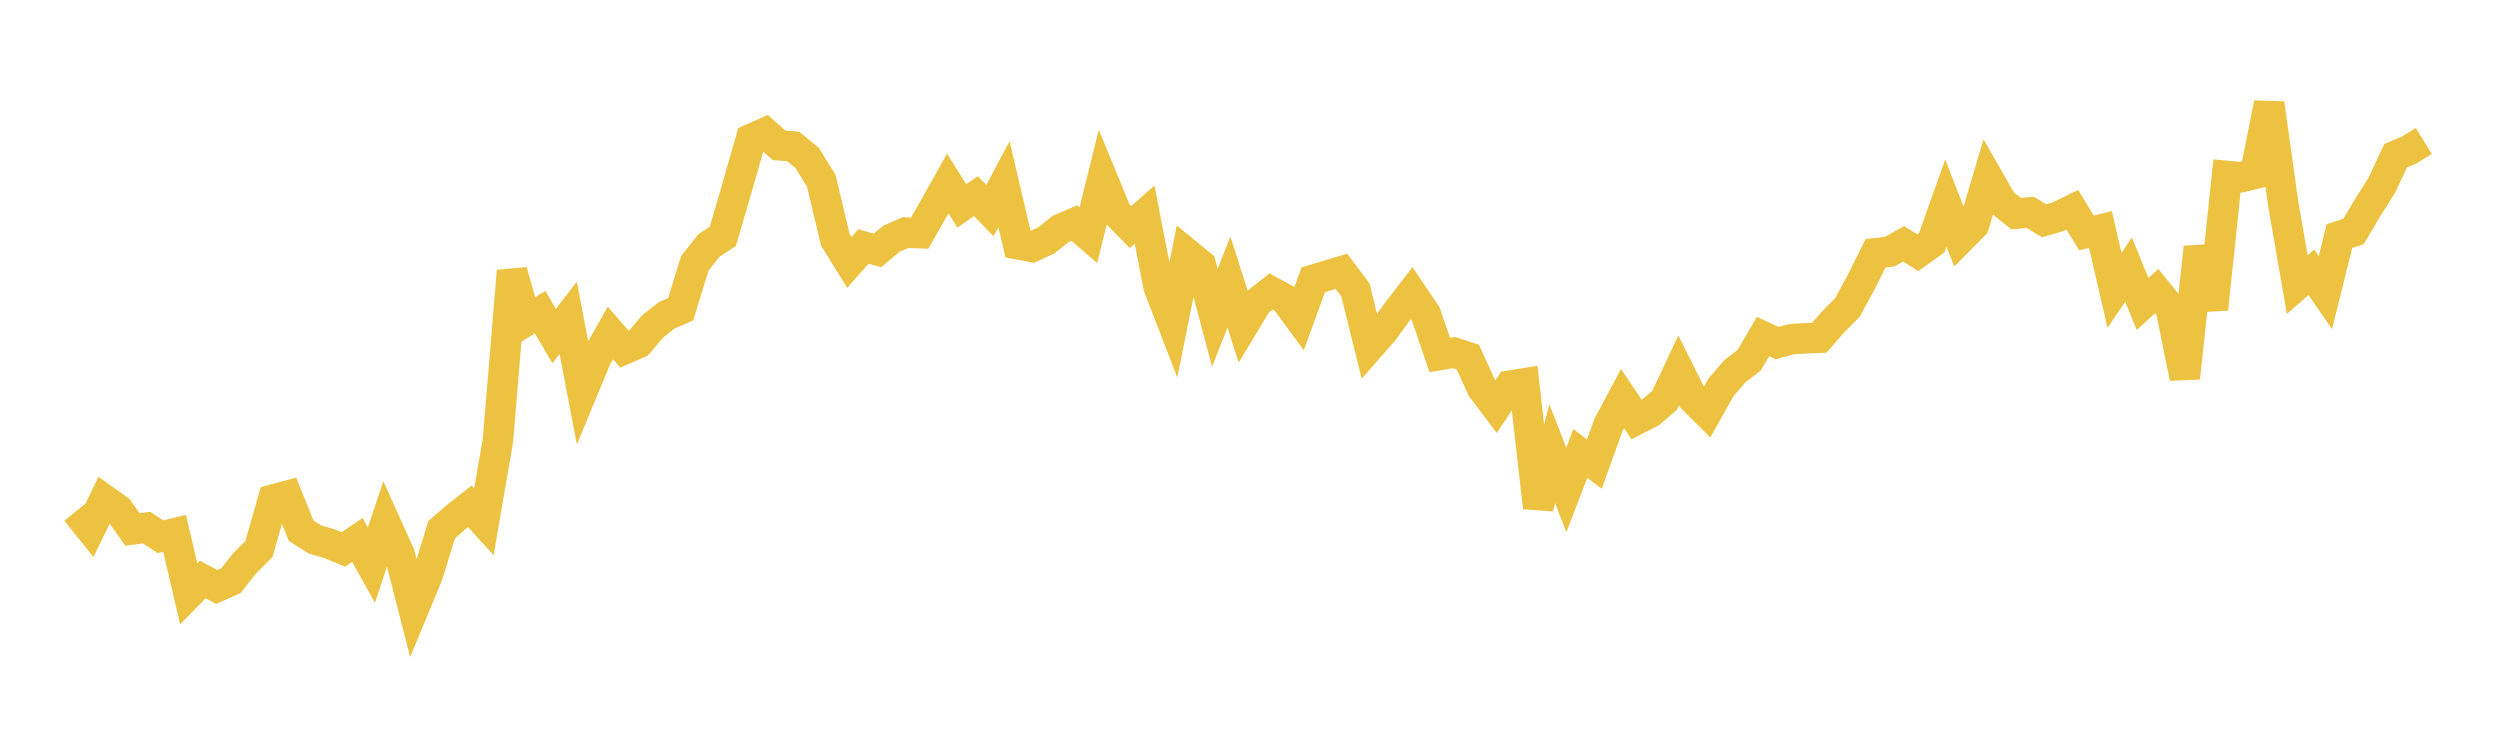 <svg width="164" height="48" xmlns="http://www.w3.org/2000/svg" xmlns:xlink="http://www.w3.org/1999/xlink"><path fill="none" stroke="rgb(237,194,64)" stroke-width="2" d="M5,33.531L5.922,34.683L6.844,32.779L7.766,33.435L8.689,34.73L9.611,34.613L10.533,35.21L11.455,34.985L12.377,38.954L13.299,38.014L14.222,38.506L15.144,38.094L16.066,36.934L16.988,36.015L17.91,32.775L18.832,32.526L19.754,34.812L20.677,35.399L21.599,35.658L22.521,36.044L23.443,35.418L24.365,37.073L25.287,34.309L26.21,36.352L27.132,39.949L28.054,37.727L28.976,34.741L29.898,33.945L30.82,33.213L31.743,34.233L32.665,28.886L33.587,17.787L34.509,21.05L35.431,20.474L36.353,22.047L37.275,20.849L38.198,25.691L39.12,23.469L40.042,21.841L40.964,22.908L41.886,22.507L42.808,21.416L43.731,20.688L44.653,20.284L45.575,17.279L46.497,16.113L47.419,15.501L48.341,12.346L49.263,9.121L50.186,8.712L51.108,9.534L52.03,9.607L52.952,10.361L53.874,11.852L54.796,15.725L55.719,17.215L56.641,16.171L57.563,16.426L58.485,15.656L59.407,15.257L60.329,15.295L61.251,13.68L62.174,12.036L63.096,13.508L64.018,12.861L64.94,13.818L65.862,12.082L66.784,16.027L67.707,16.197L68.629,15.774L69.551,15.035L70.473,14.636L71.395,15.435L72.317,11.714L73.24,13.958L74.162,14.896L75.084,14.079L76.006,18.818L76.928,21.205L77.85,16.619L78.772,17.374L79.695,20.852L80.617,18.499L81.539,21.384L82.461,19.853L83.383,19.128L84.305,19.625L85.228,20.881L86.15,18.356L87.072,18.073L87.994,17.798L88.916,19.022L89.838,22.744L90.76,21.69L91.683,20.429L92.605,19.231L93.527,20.594L94.449,23.288L95.371,23.13L96.293,23.428L97.216,25.458L98.138,26.68L99.06,25.298L99.982,25.15L100.904,33.295L101.826,29.764L102.749,32.139L103.671,29.747L104.593,30.446L105.515,27.873L106.437,26.146L107.359,27.524L108.281,27.05L109.204,26.254L110.126,24.297L111.048,26.142L111.97,27.06L112.892,25.415L113.814,24.345L114.737,23.64L115.659,22.075L116.581,22.508L117.503,22.252L118.425,22.193L119.347,22.155L120.269,21.095L121.192,20.17L122.114,18.47L123.036,16.614L123.958,16.512L124.88,15.992L125.802,16.578L126.725,15.918L127.647,13.327L128.569,15.694L129.491,14.765L130.413,11.664L131.335,13.278L132.257,14.015L133.18,13.929L134.102,14.481L135.024,14.216L135.946,13.759L136.868,15.277L137.79,15.058L138.713,19.048L139.635,17.688L140.557,19.941L141.479,19.097L142.401,20.237L143.323,24.79L144.246,16.222L145.168,20.276L146.09,11.541L147.012,11.625L147.934,11.399L148.856,6.782L149.778,13.362L150.701,18.67L151.623,17.864L152.545,19.201L153.467,15.487L154.389,15.184L155.311,13.633L156.234,12.173L157.156,10.217L158.078,9.818L159,9.248"></path></svg>